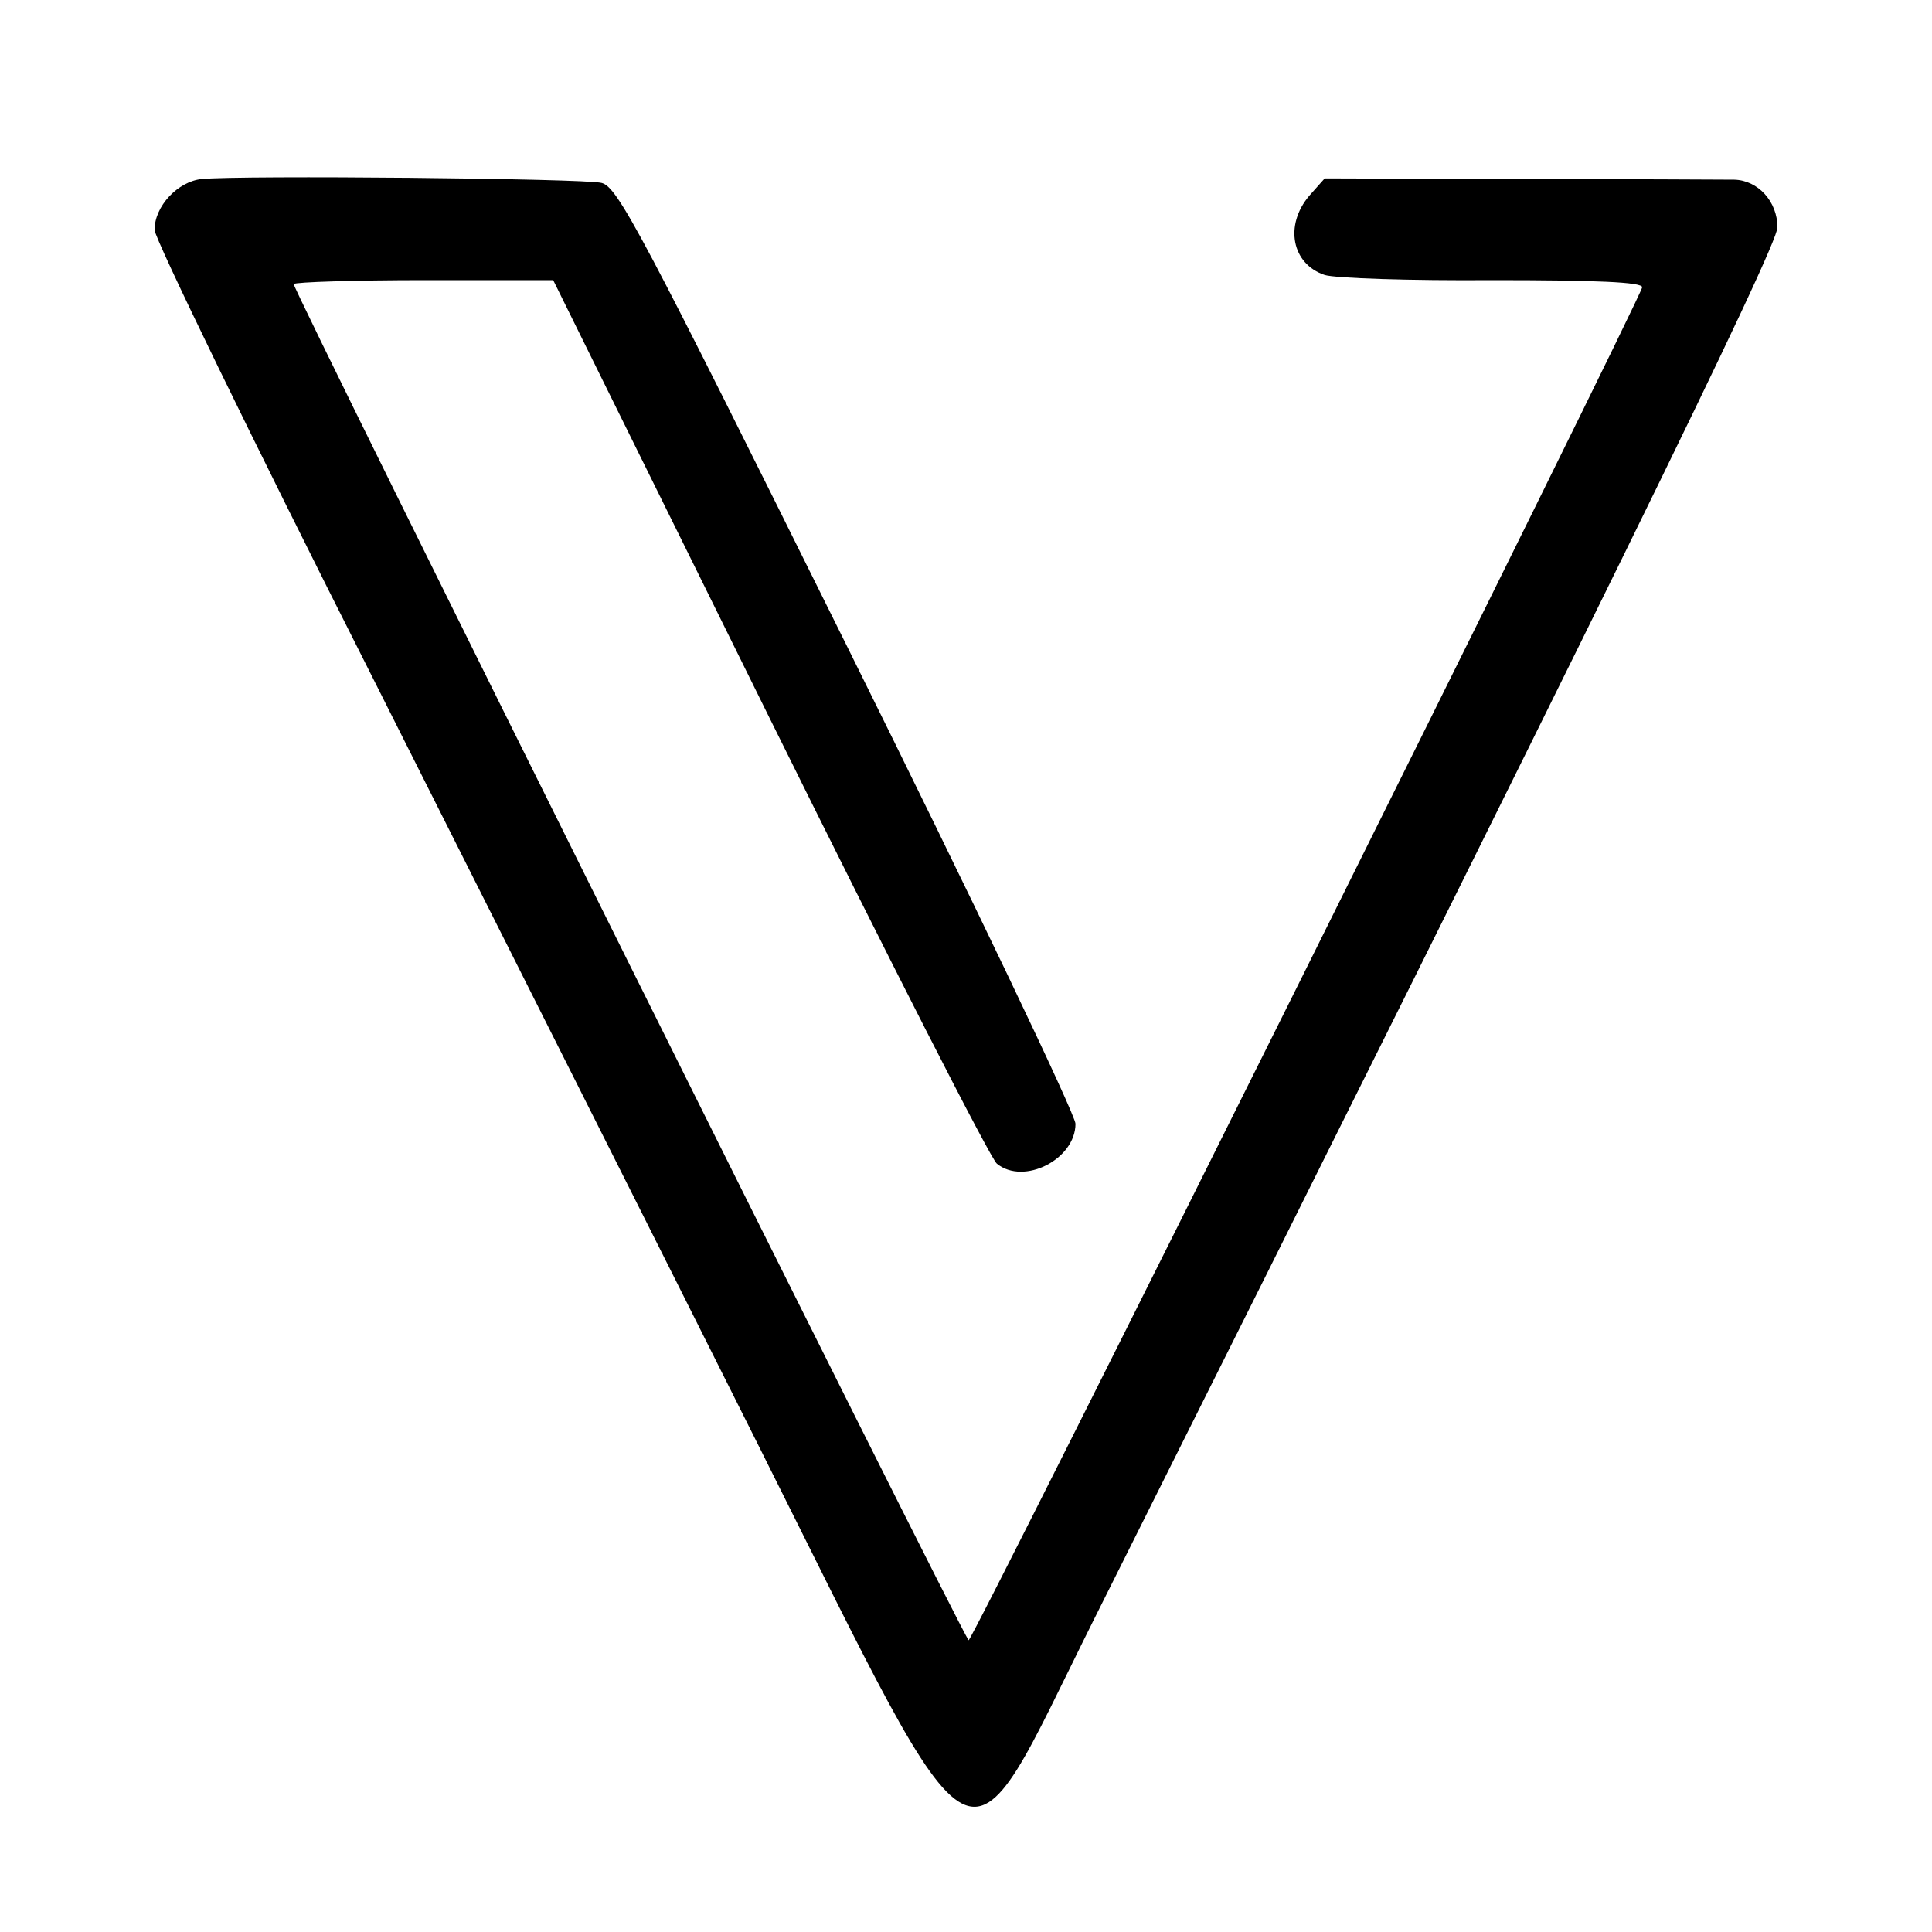 <?xml version="1.0" standalone="no"?>
<!DOCTYPE svg PUBLIC "-//W3C//DTD SVG 20010904//EN"
 "http://www.w3.org/TR/2001/REC-SVG-20010904/DTD/svg10.dtd">
<svg version="1.0" xmlns="http://www.w3.org/2000/svg"
 width="300pt" height="300pt" viewBox="0 0 300 300"
 preserveAspectRatio="xMidYMid meet">
<g transform="translate(0,300) scale(0.1,-0.1)"
fill="#000000" stroke="none">
<path d="M313 2722 c-37 -4 -73 -42 -73 -79 0 -13 150 -322 334 -686 183 -364
456 -906 605 -1204 352 -703 313 -682 518 -271 781 1560 1063 2135 1063 2165
0 40 -30 73 -67 74 -16 0 -165 1 -332 1 l-304 1 -24 -27 c-39 -46 -27 -106 24
-123 16 -5 133 -9 261 -8 160 0 232 -3 232 -11 0 -13 -1042 -2107 -1046 -2101
-21 31 -1052 2102 -1048 2106 3 3 95 6 204 6 l199 0 336 -680 c185 -374 344
-686 353 -692 42 -34 122 7 122 62 0 14 -159 347 -354 740 -322 649 -357 715
-382 721 -28 7 -559 12 -621 6z"/>
</g>
</svg>
